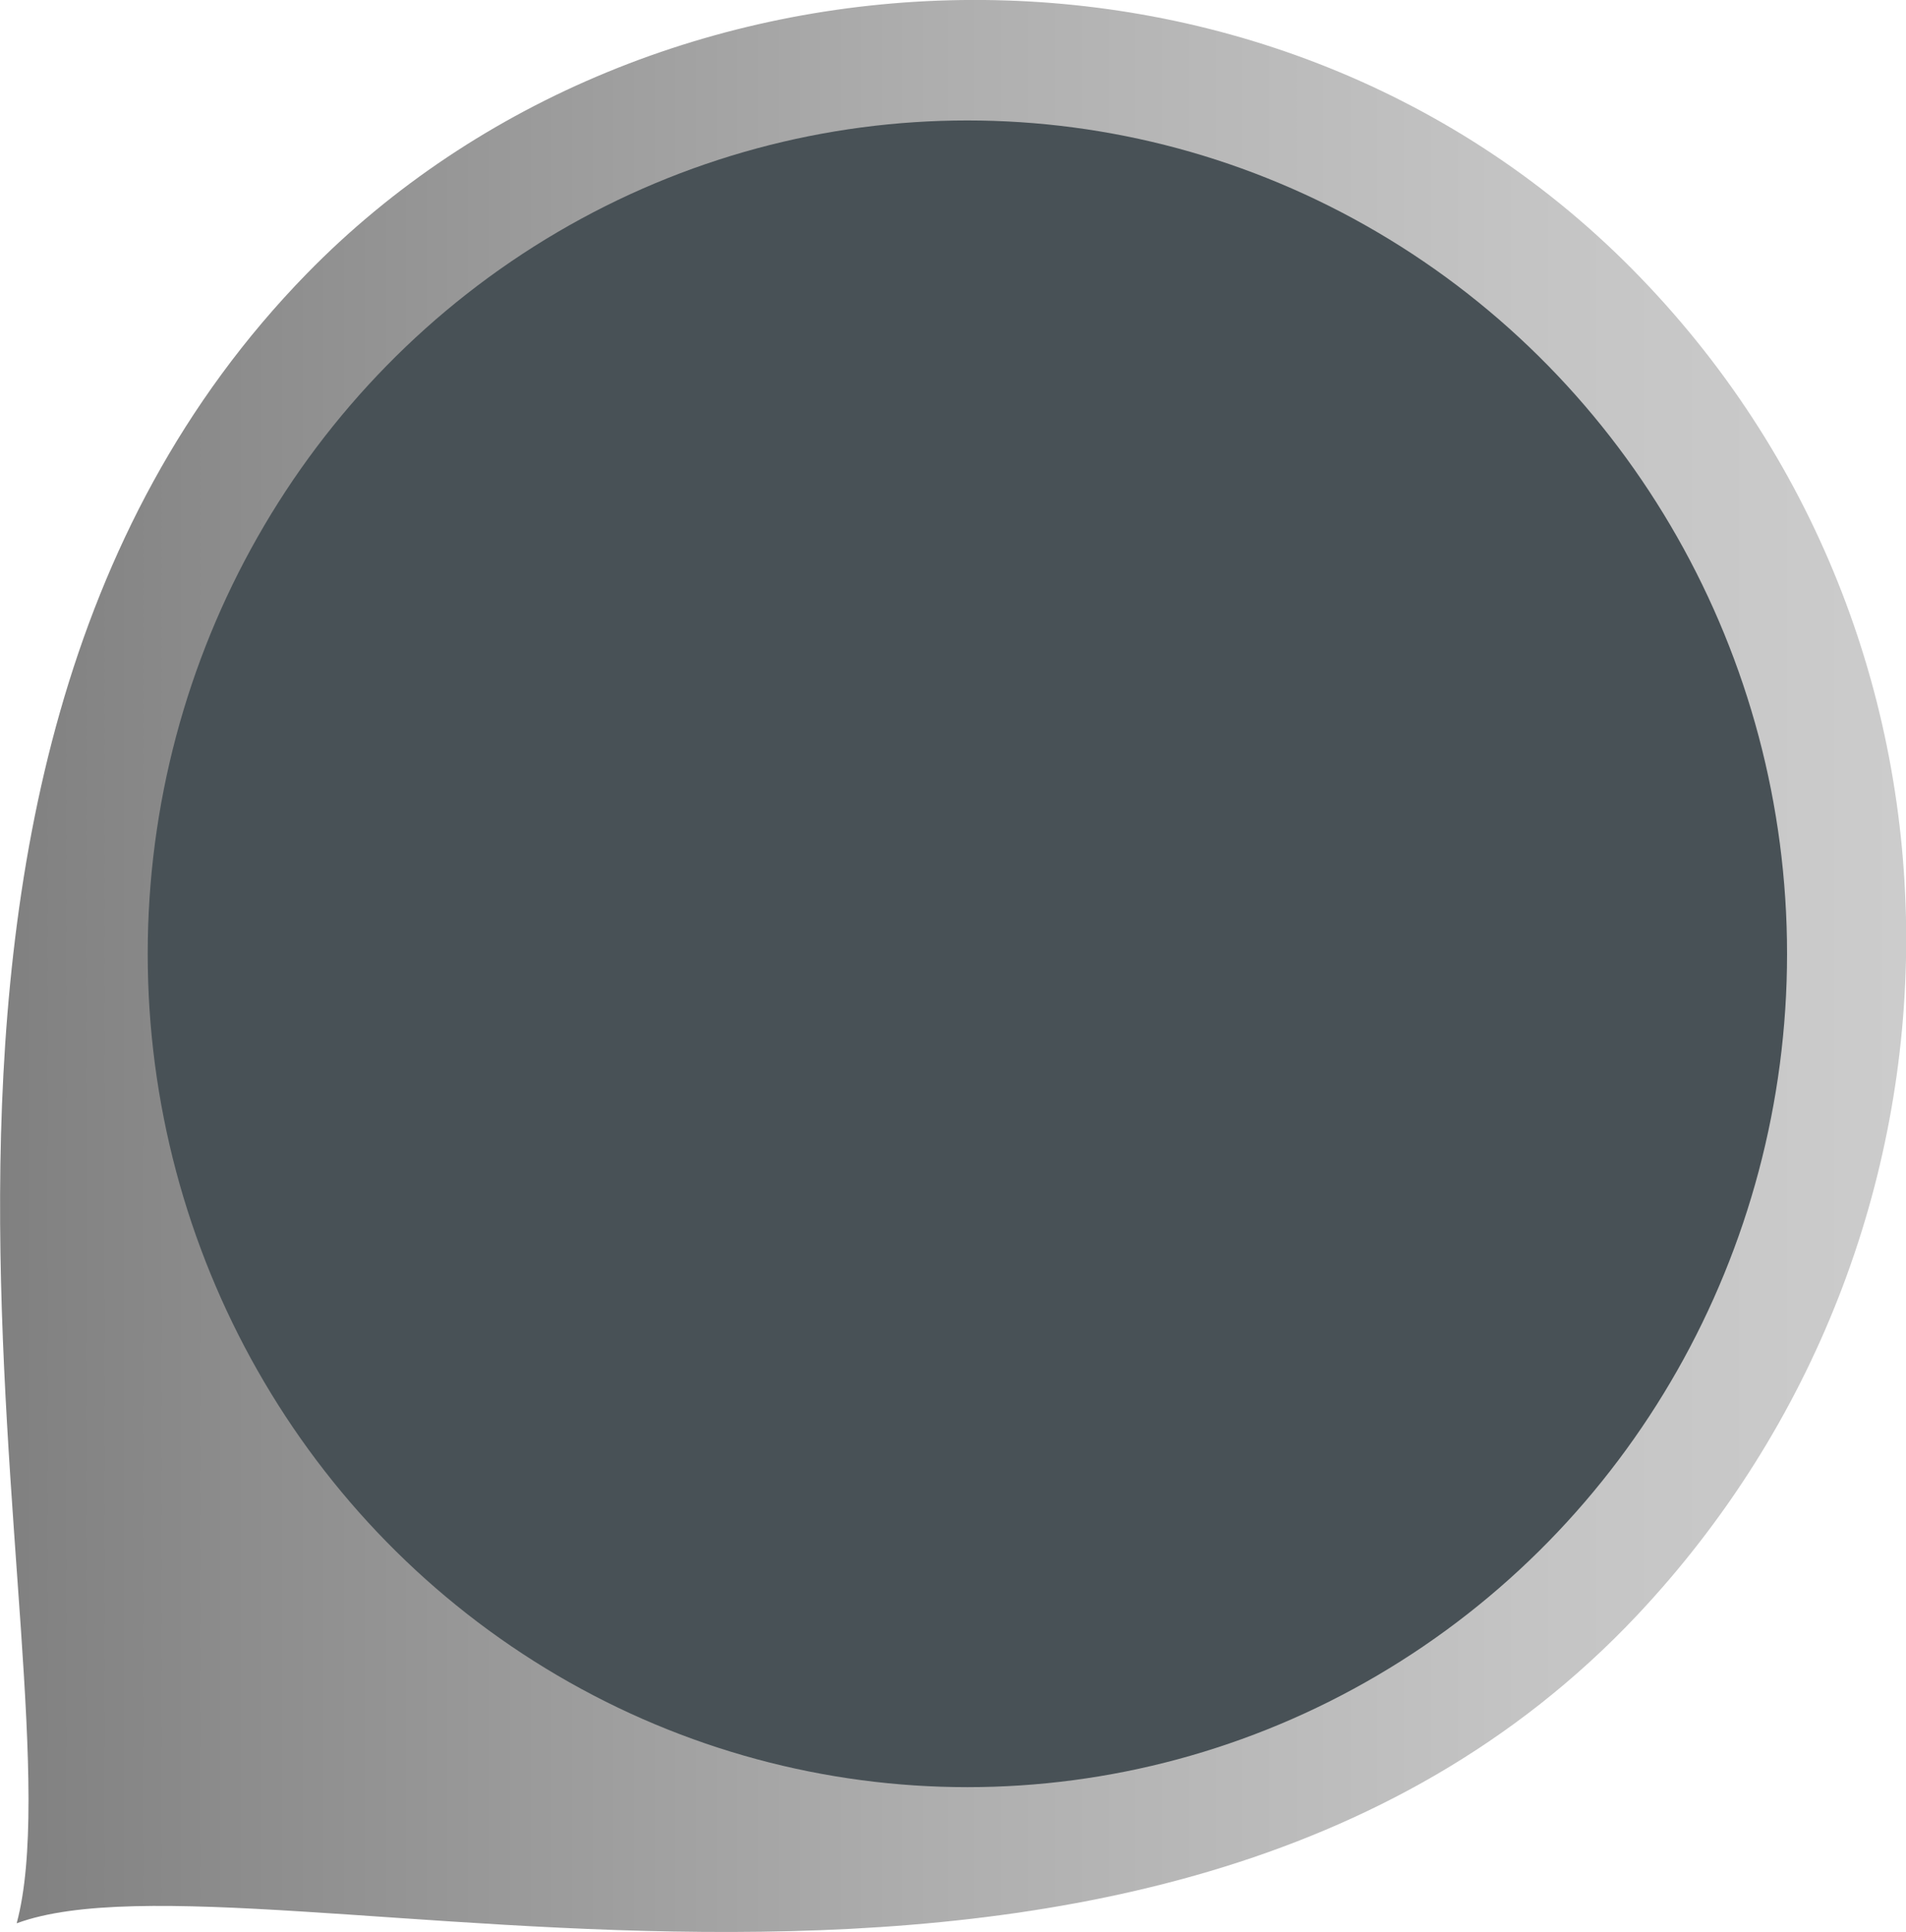 <svg xmlns="http://www.w3.org/2000/svg" xmlns:xlink="http://www.w3.org/1999/xlink" viewBox="0 0 339.24 343.74"><defs><style>.cls-1{fill:url(#Degradado_sin_nombre_3);}.cls-2{fill:#485156;}</style><linearGradient id="Degradado_sin_nombre_3" x1="-2242.22" y1="218.03" x2="-1902.99" y2="218.03" gradientTransform="translate(-1902.99 389.9) rotate(180)" gradientUnits="userSpaceOnUse"><stop offset="0" stop-color="#ccc"/><stop offset="0.2" stop-color="#c4c4c4"/><stop offset="0.51" stop-color="#aeaeae"/><stop offset="0.89" stop-color="#8b8b8b"/><stop offset="1" stop-color="gray"/></linearGradient></defs><title>globo-2</title><g id="Capa_2" data-name="Capa 2"><g id="Capa_1-2" data-name="Capa 1"><g id="Capa_1-3" data-name="Capa 1"><path class="cls-1" d="M3,342.16c42.32-15.61,200.86,38,288.33-54.74,63.71-67.58,64.45-173.72-.92-239.64S115.8-14,54.57,48.72c-89,91.21-39.27,247.6-51.6,293.44"/><ellipse class="cls-2" cx="172.18" cy="169.69" rx="145.89" ry="148.26"/></g></g></g></svg>